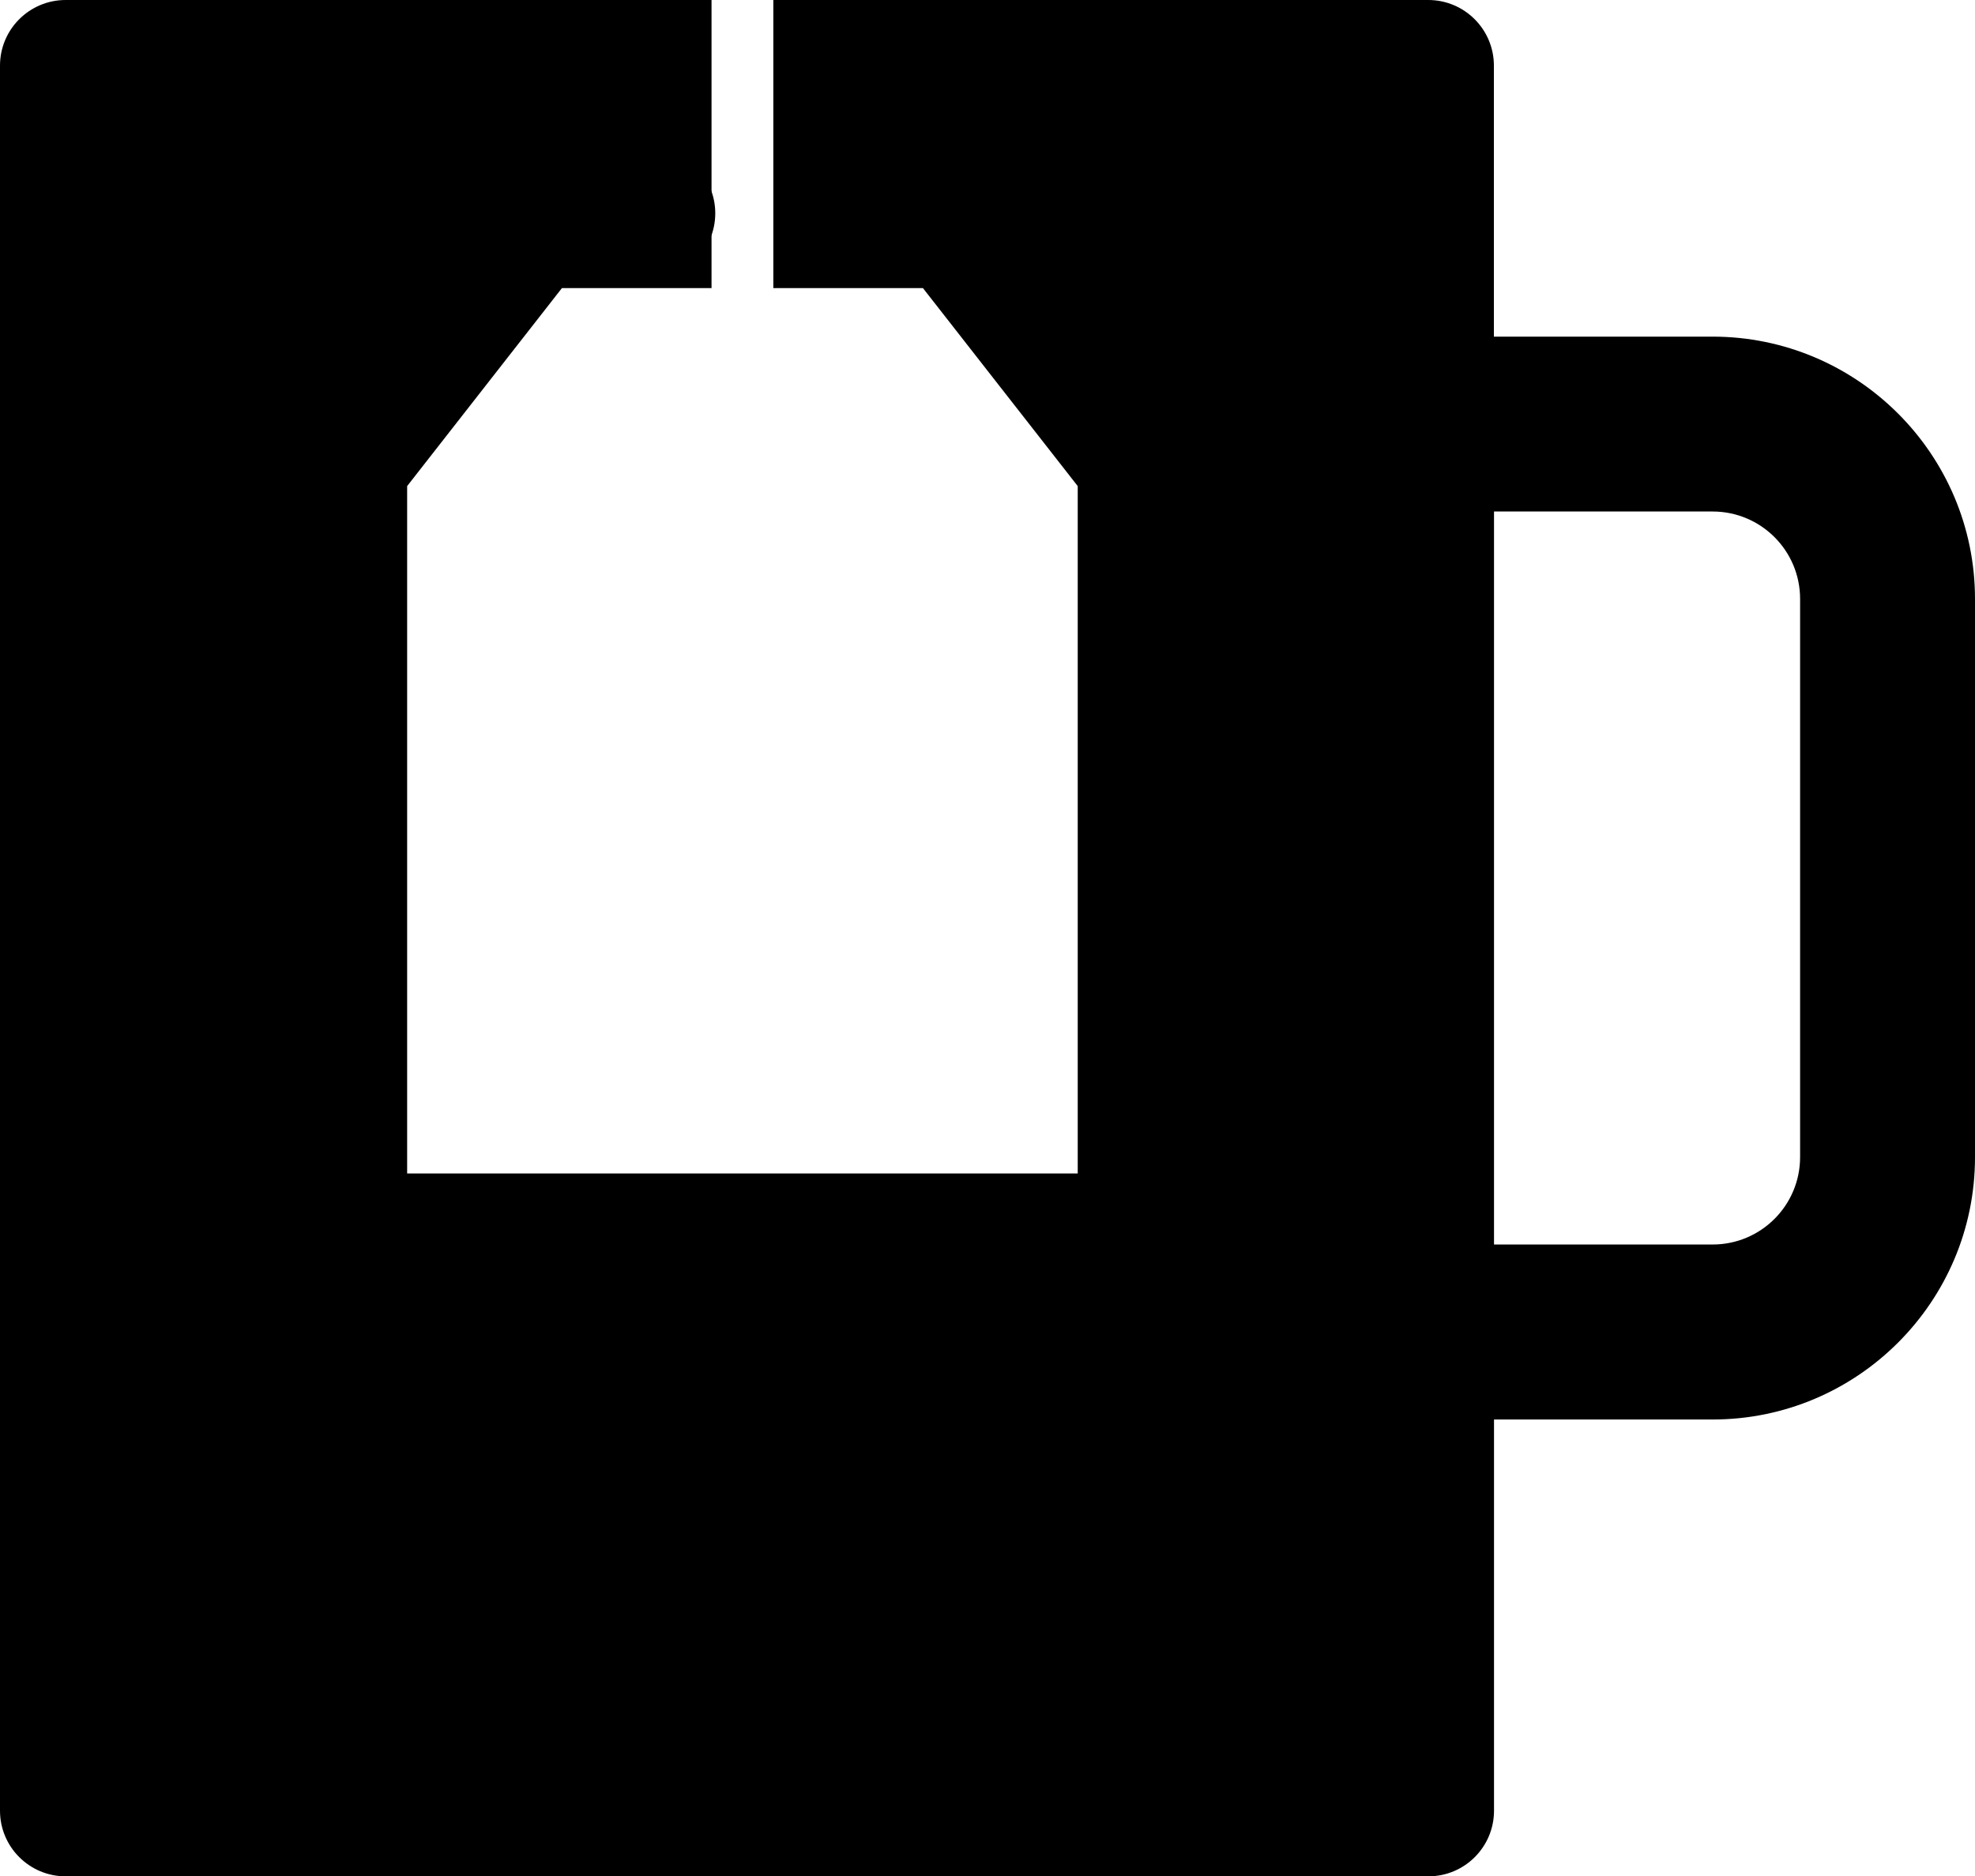 <?xml version="1.0" encoding="utf-8"?>
<!-- Generator: Adobe Illustrator 17.0.2, SVG Export Plug-In . SVG Version: 6.00 Build 0)  -->
<!DOCTYPE svg PUBLIC "-//W3C//DTD SVG 1.0//EN" "http://www.w3.org/TR/2001/REC-SVG-20010904/DTD/svg10.dtd">
<svg version="1.0" id="Layer_1" xmlns="http://www.w3.org/2000/svg" xmlns:xlink="http://www.w3.org/1999/xlink" x="0px" y="0px"
	 width="16.396px" height="15.578px" viewBox="0 0 16.396 15.578" enable-background="new 0 0 16.396 15.578" xml:space="preserve">
<path d="M14.217,2.795h-1.815v-2.25C12.402,0.244,12.158,0,11.857,0H6.42v2.392h1.242l1.285,1.644v5.707H3.38V4.036l1.285-1.644
	h1.242V0H0.545C0.244,0,0,0.244,0,0.545v14.489c0,0.301,0.244,0.545,0.545,0.545h11.313c0.301,0,0.545-0.244,0.545-0.545v-3.248
	h1.815c1.201,0,2.178-0.977,2.178-2.178V4.973C16.396,3.772,15.419,2.795,14.217,2.795z M14.944,9.607
	c0,0.401-0.325,0.726-0.726,0.726h-1.815V4.247h1.815c0.401,0,0.726,0.325,0.726,0.726V9.607z"/>
<circle cx="5.396" cy="1.771" r="0.542"/>
</svg>
